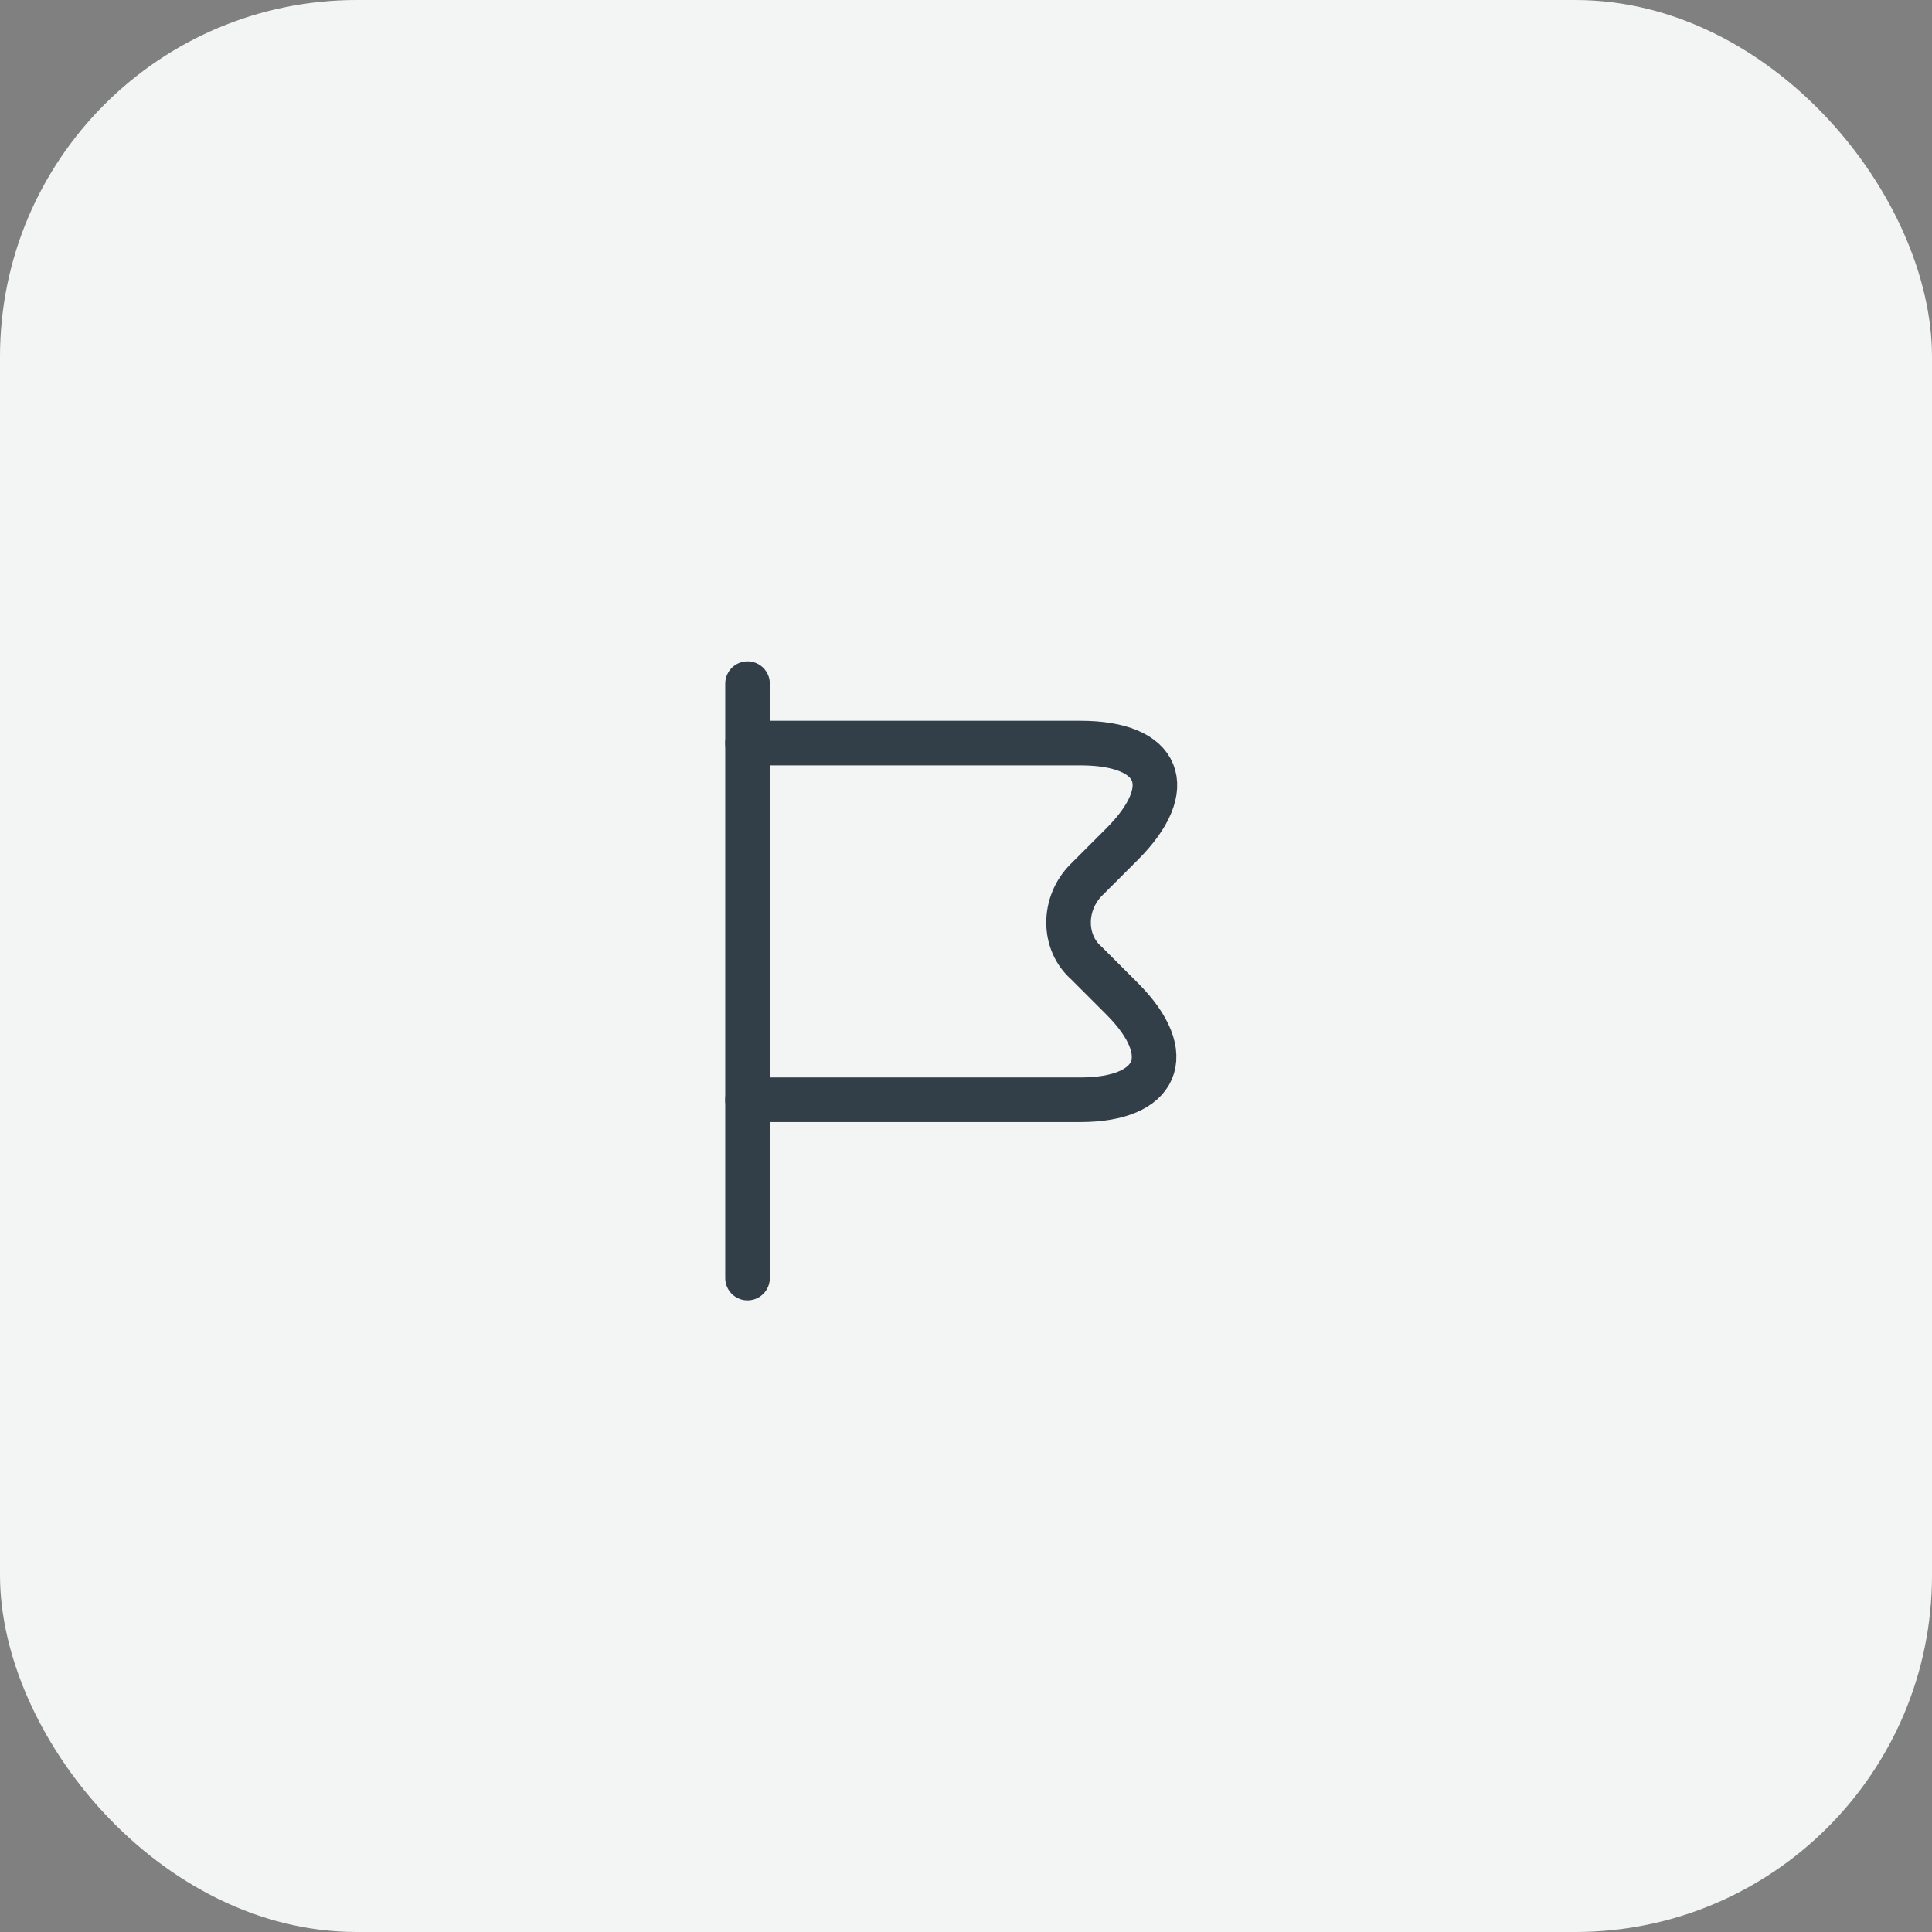 <?xml version="1.0" encoding="UTF-8"?> <svg xmlns="http://www.w3.org/2000/svg" width="65" height="65" viewBox="0 0 65 65" fill="none"><rect x="0" y="0" width="65" height="65" fill="#808080" stroke="none"/> <rect width="65" height="65" rx="12" fill="#F3F4F4"></rect> <path d="M25.15 23V43" stroke="#323E48" stroke-width="1.5" stroke-miterlimit="10" stroke-linecap="round" stroke-linejoin="round"></path> <path d="M25.15 25H36.35C39.05 25 39.65 26.5 37.75 28.4L36.55 29.6C35.75 30.4 35.75 31.7 36.55 32.4L37.75 33.6C39.65 35.5 38.95 37 36.35 37H25.15" stroke="#323E48" stroke-width="1.5" stroke-miterlimit="10" stroke-linecap="round" stroke-linejoin="round"></path> </svg> 